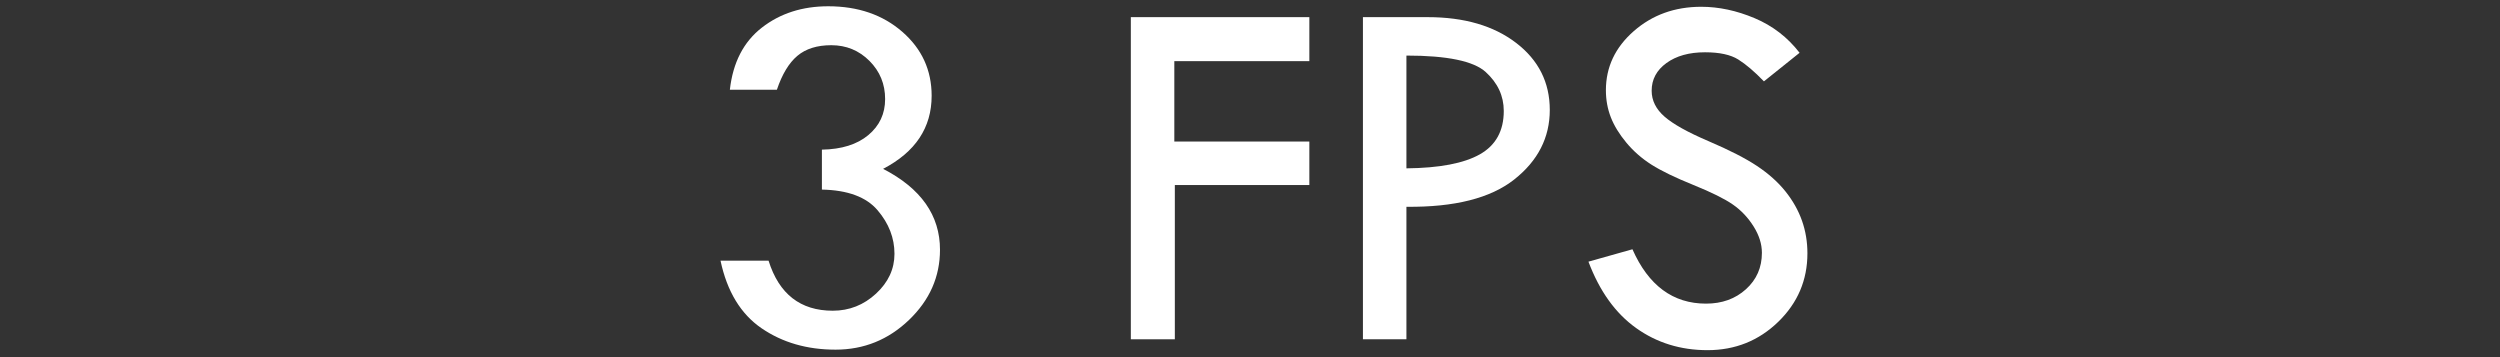<?xml version="1.0" encoding="UTF-8"?>
<svg width="280px" height="40px" viewBox="0 0 280 40" version="1.1" xmlns="http://www.w3.org/2000/svg" xmlns:xlink="http://www.w3.org/1999/xlink">
    <rect x="0" y="0" width="280" height="40" fill="#333333" stroke="none"/>
    <title>06.3 FPS-连拍备份</title>
    <g id="06.3-FPS-连拍备份" stroke="none" stroke-width="1" fill="none" fill-rule="evenodd">
        <g id="3-FPS" transform="translate(80.697, 0.702)" fill="#FFFFFF" fill-rule="nonzero">
            <path d="M6.315,9.346 L1.048,9.346 C1.388,6.306 2.582,3.988 4.63,2.393 C6.679,0.798 9.157,0 12.064,0 C15.406,0 18.172,0.953 20.362,2.86 C22.552,4.767 23.647,7.156 23.647,10.025 C23.647,13.594 21.835,16.322 18.21,18.21 C22.458,20.4 24.582,23.421 24.582,27.272 C24.582,30.293 23.426,32.913 21.113,35.131 C18.8,37.35 16.058,38.459 12.886,38.459 C9.695,38.459 6.934,37.661 4.602,36.066 C2.27,34.471 0.736,31.945 -1.42108547e-14,28.49 L5.381,28.49 C6.551,32.229 8.949,34.098 12.574,34.098 C14.424,34.098 16.039,33.46 17.417,32.186 C18.795,30.912 19.484,29.425 19.484,27.726 C19.484,25.951 18.852,24.322 17.587,22.84 C16.322,21.358 14.245,20.589 11.356,20.532 L11.356,16.058 C13.565,16.02 15.298,15.477 16.553,14.429 C17.809,13.381 18.437,12.036 18.437,10.394 C18.437,8.713 17.851,7.288 16.681,6.117 C15.51,4.947 14.085,4.361 12.404,4.361 C10.818,4.361 9.553,4.758 8.609,5.551 C7.665,6.344 6.901,7.609 6.315,9.346 Z" id="路径"></path>
            <polygon id="路径" points="45.956 1.218 65.95 1.218 65.95 6.146 50.827 6.146 50.827 15.151 65.95 15.151 65.95 20.022 50.884 20.022 50.884 37.298 45.956 37.298"></polygon>
            <path d="M71.951,1.218 L79.201,1.218 C83.298,1.218 86.602,2.181 89.113,4.106 C91.624,6.032 92.879,8.534 92.879,11.611 C92.879,14.708 91.553,17.304 88.9,19.399 C86.248,21.495 82.221,22.515 76.822,22.458 L76.822,37.298 L71.951,37.298 L71.951,1.218 Z M76.822,5.522 L76.822,18.153 C80.522,18.116 83.265,17.592 85.049,16.582 C86.833,15.571 87.725,13.952 87.725,11.725 C87.725,10.044 87.05,8.59 85.7,7.363 C84.35,6.136 81.391,5.522 76.822,5.522 Z" id="形状"></path>
            <path d="M120.856,5.211 L116.863,8.411 C115.806,7.316 114.847,6.5 113.988,5.961 C113.129,5.423 111.888,5.154 110.264,5.154 C108.489,5.154 107.05,5.556 105.945,6.358 C104.841,7.16 104.289,8.194 104.289,9.459 C104.289,10.554 104.77,11.522 105.733,12.362 C106.696,13.202 108.338,14.118 110.661,15.109 C112.983,16.1 114.791,17.025 116.084,17.884 C117.377,18.743 118.439,19.692 119.27,20.73 C120.101,21.769 120.719,22.864 121.125,24.016 C121.531,25.167 121.734,26.385 121.734,27.669 C121.734,30.671 120.644,33.229 118.463,35.344 C116.282,37.458 113.644,38.516 110.547,38.516 C107.527,38.516 104.86,37.69 102.547,36.038 C100.234,34.386 98.455,31.908 97.209,28.604 L102.136,27.216 C103.93,31.275 106.677,33.305 110.377,33.305 C112.171,33.305 113.663,32.767 114.852,31.69 C116.042,30.614 116.636,29.255 116.636,27.612 C116.636,26.631 116.325,25.644 115.702,24.653 C115.079,23.662 114.305,22.845 113.379,22.203 C112.454,21.561 110.977,20.83 108.947,20.008 C106.918,19.187 105.36,18.432 104.274,17.743 C103.189,17.054 102.25,16.232 101.457,15.279 C100.664,14.325 100.083,13.377 99.715,12.433 C99.347,11.489 99.163,10.479 99.163,9.402 C99.163,6.816 100.201,4.611 102.278,2.79 C104.355,0.968 106.875,0.057 109.839,0.057 C111.803,0.057 113.795,0.481 115.815,1.331 C117.835,2.181 119.515,3.474 120.856,5.211 Z" id="路径"></path>
        </g>
    </g>
</svg>